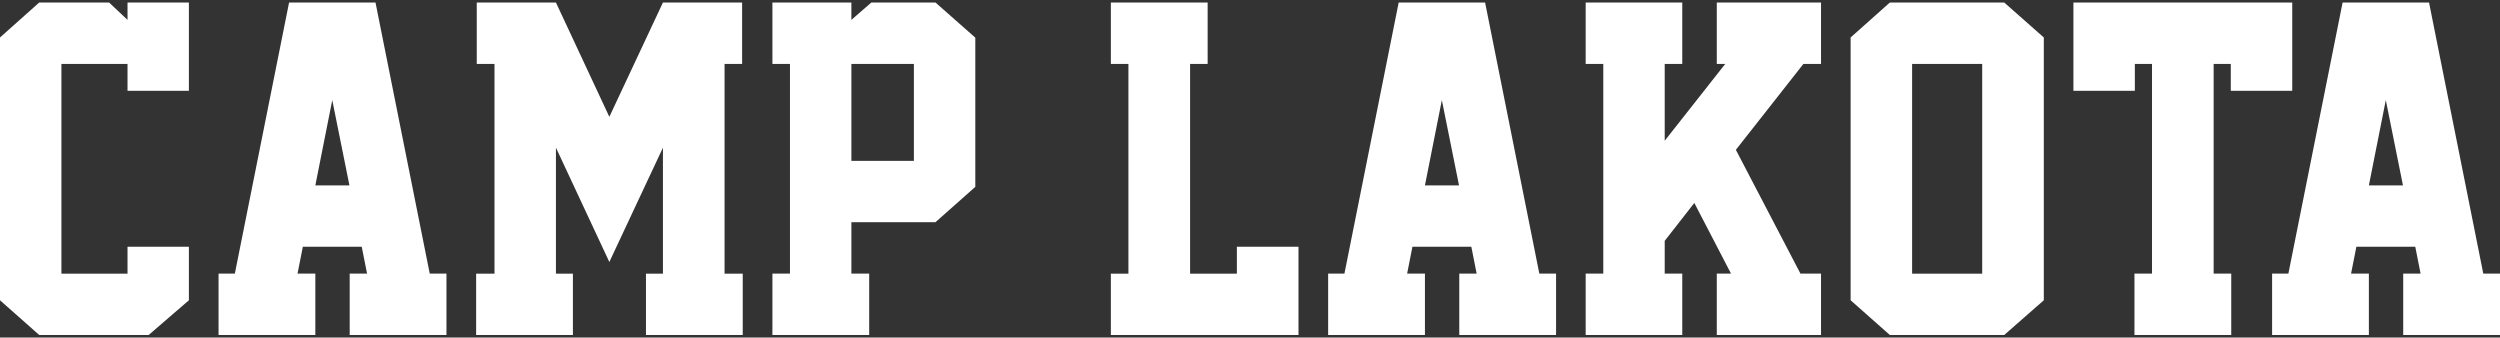 <svg width="200" height="27" viewBox="0 0 200 27" fill="none" xmlns="http://www.w3.org/2000/svg">
<rect x="0" y="0" width="200" height="27" fill="#333333" stroke="none"/>
<g clip-path="url(#clip0_29_582)">
<path d="M15.111 24.022L11.894 26.798H3.136L0 24.022V2.998L3.136 0.202H8.727L10.202 1.59V0.202H15.111V7.262H10.202V5.113H4.914V21.893H10.202V19.738H15.111V24.022Z" fill="white"/>
<path d="M25.227 14.832H27.955L26.581 8.009L25.227 14.832ZM27.975 26.798V21.887H29.364L28.939 19.738H24.227L23.803 21.887H25.227V26.798H17.485V21.887H18.788L23.126 0.202H30.04L34.379 21.887H35.717V26.798H27.975Z" fill="white"/>
<path d="M51.677 26.798V21.893H53.035V11.814L48.747 20.959L44.475 11.814V21.893H45.833V26.798H38.091V21.893H39.56V5.113H38.141V0.202H44.475L48.747 9.347L53.035 0.202H59.369V5.113H57.965V21.893H59.419V26.798H51.677Z" fill="white"/>
<path d="M73.111 5.113H68.111V12.869H73.111V5.113ZM78.025 14.948L74.838 17.774H68.111V21.887H69.535V26.798H61.793V21.887H63.197V5.113H61.793V0.202H68.111V1.59L69.707 0.202H74.838L78.025 3.013V14.948Z" fill="white"/>
<path d="M88.869 26.798V21.893H90.273V5.113H88.869V0.202H96.611V5.113H95.207V21.893H98.95V19.738H103.879V26.798H88.869Z" fill="white"/>
<path d="M113.995 14.832H116.722L115.348 8.009L113.995 14.832ZM116.742 26.798V21.887H118.131L117.707 19.738H112.995L112.571 21.887H113.995V26.798H106.252V21.887H107.555L111.894 0.202H118.808L123.146 21.887H124.485V26.798H116.742Z" fill="white"/>
<path d="M145.682 5.113H144.273L138.869 11.986L144.035 21.887H145.682V26.798H137.343V21.887H138.48L135.545 16.235L133.177 19.268V21.887H134.581V26.798H126.854V21.887H128.263V5.113H126.854V0.202H134.581V5.113H133.177V11.259L138.02 5.113H137.343V0.202H145.682V5.113Z" fill="white"/>
<path d="M158.576 5.113H152.969V21.893H158.576V5.113ZM163.505 24.022L160.338 26.798H151.187L148.05 24.022V2.998L151.187 0.202H160.338L163.505 2.998V24.027V24.022Z" fill="white"/>
<path d="M178.464 5.113H177.091V21.887H178.5V26.798H170.757V21.887H172.161V5.113H170.788V7.262H165.874V0.202H183.379V7.262H178.464V5.113Z" fill="white"/>
<path d="M189.51 14.832H192.237L190.864 8.009L189.51 14.832ZM192.257 26.798V21.887H193.646L193.222 19.738H188.51L188.086 21.887H189.51V26.798H181.768V21.887H183.071L187.409 0.202H194.323L198.662 21.887H200V26.798H192.257Z" fill="white"/>
</g>
<defs>
<clipPath id="clip0_29_582">
<rect width="200" height="26.596" fill="white" transform="translate(0 0.202)"/>
</clipPath>
</defs>
</svg>
